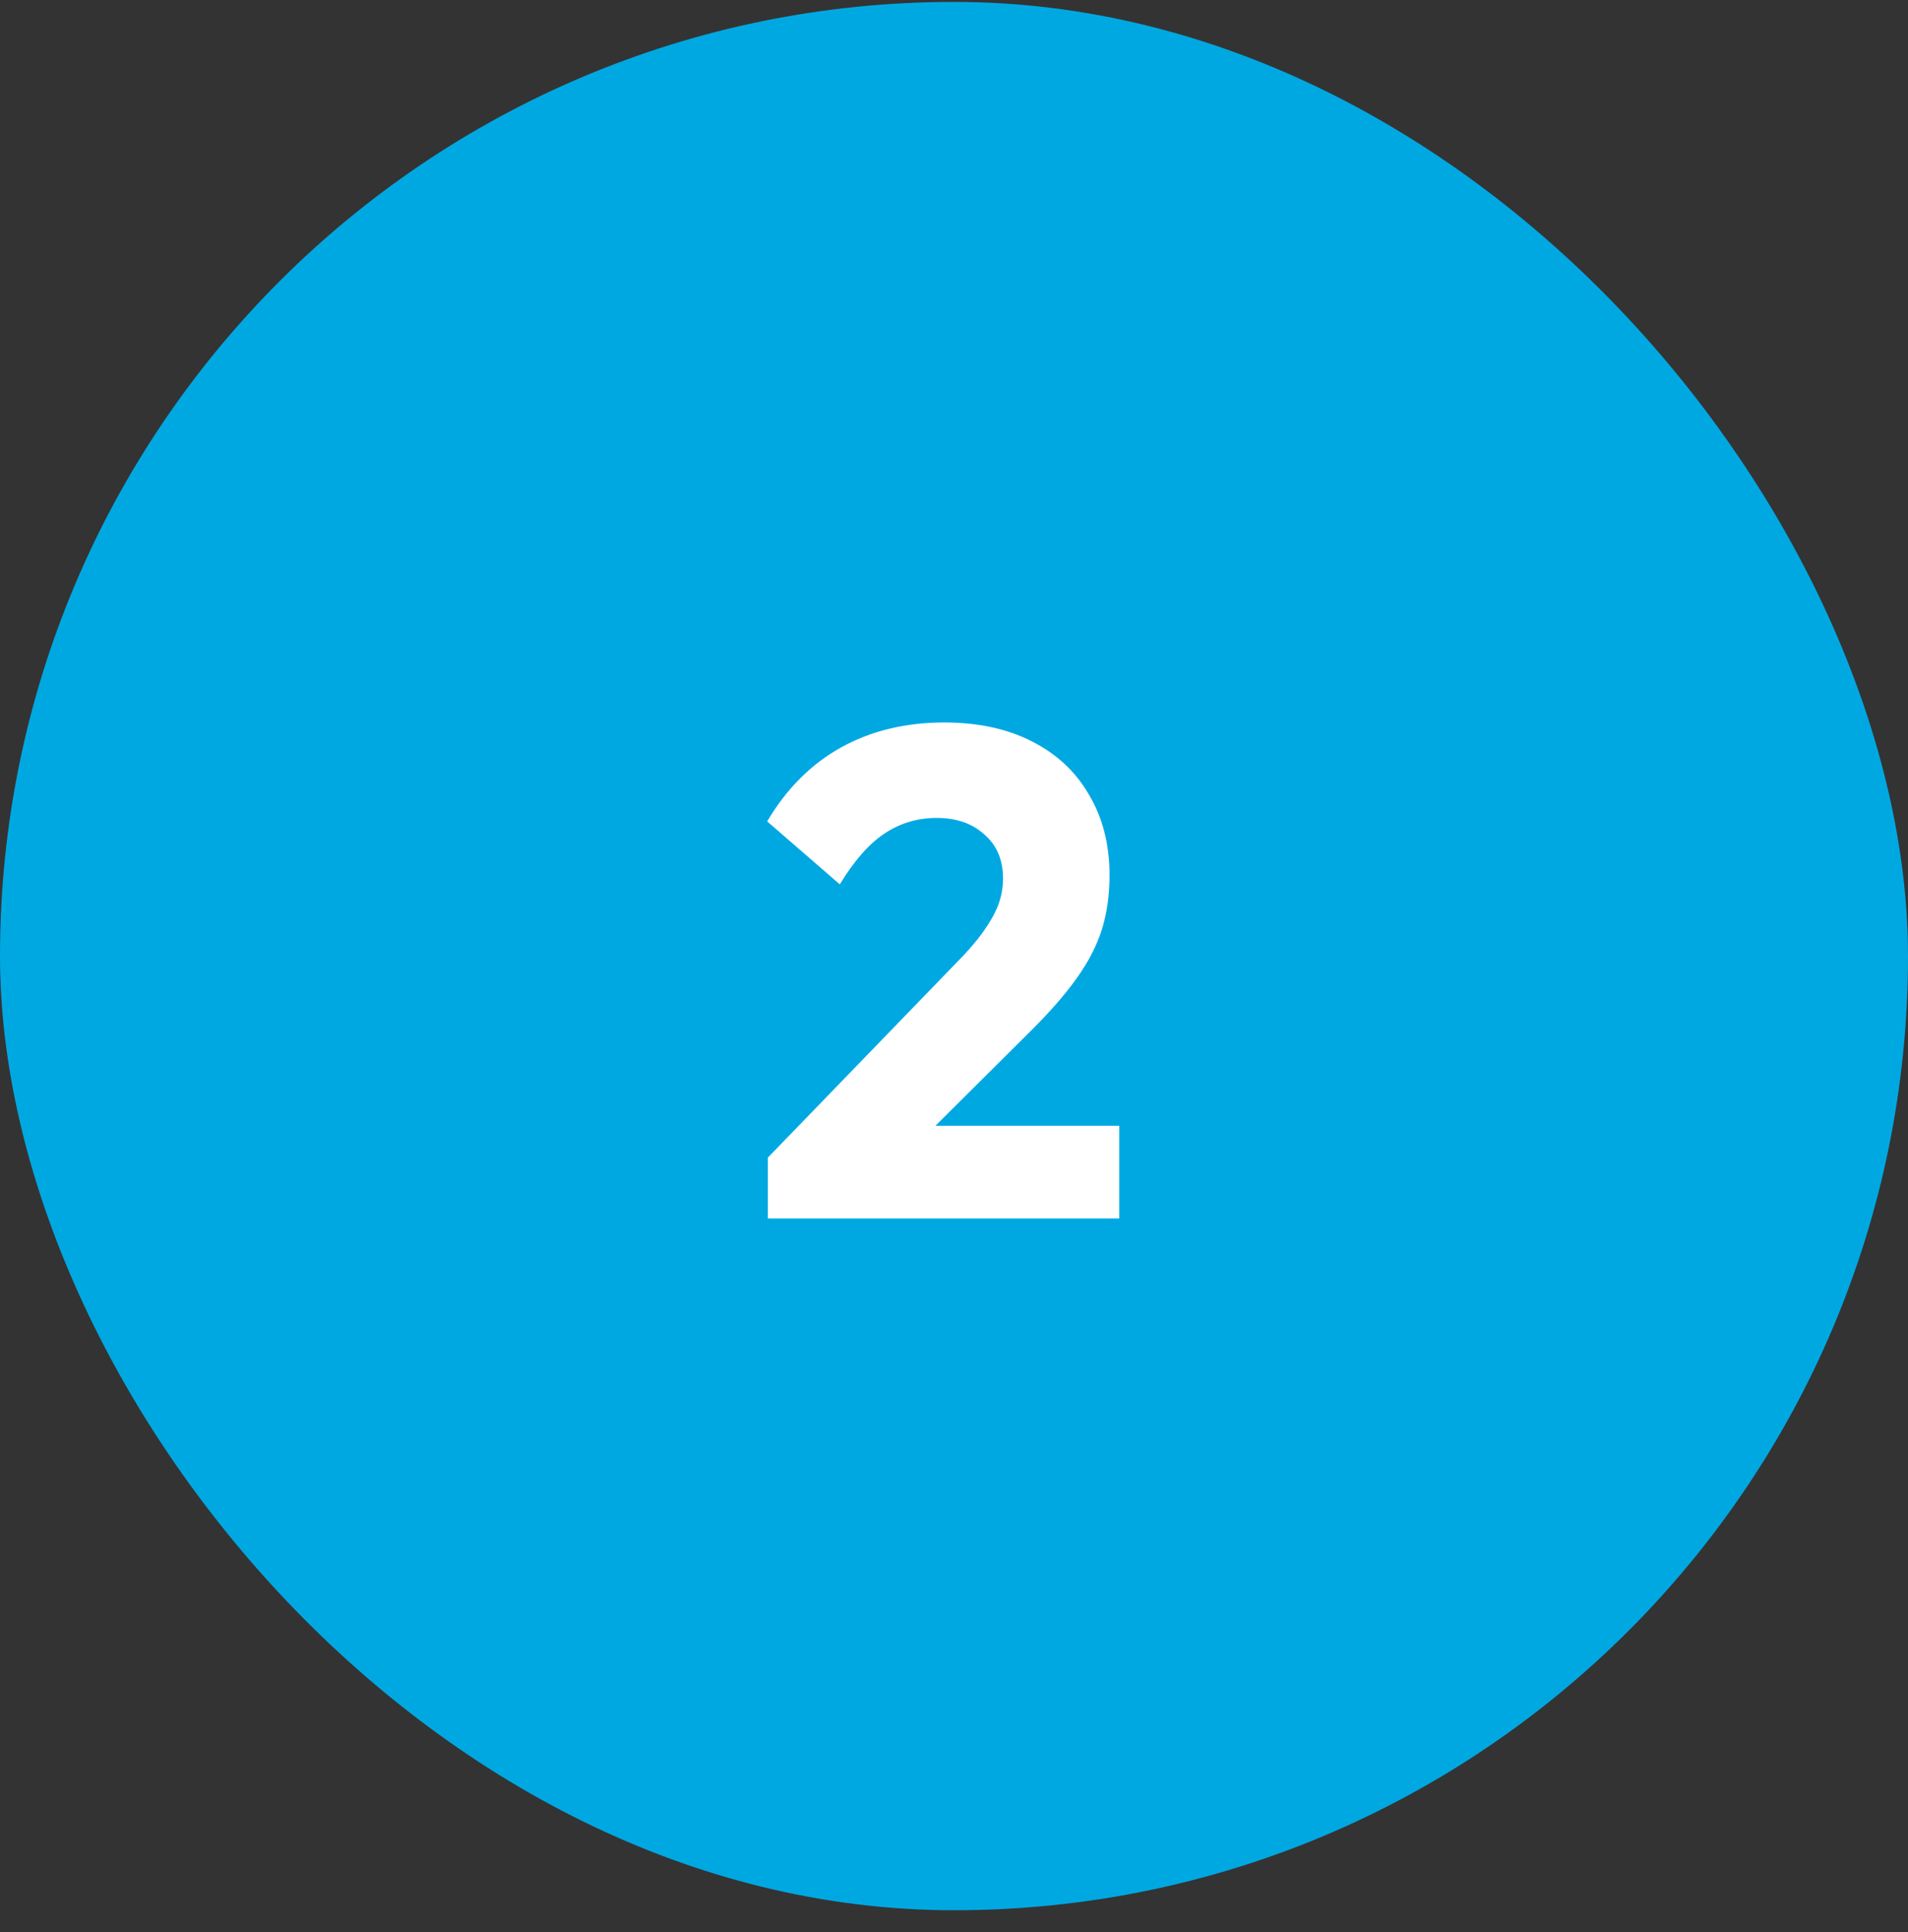 <?xml version="1.0" encoding="UTF-8"?>
<svg xmlns="http://www.w3.org/2000/svg" width="80" height="81" viewBox="0 0 80 81" fill="none">
  <rect x="0" y="0" width="80" height="81" fill="#333333" stroke="none"/>
  <rect y="0.08" width="80" height="80" rx="40" fill="#00A8E2"></rect>
  <path d="M32.196 48.528L40.055 40.408C40.538 39.925 40.925 39.48 41.215 39.074C41.505 38.668 41.718 38.291 41.853 37.943C41.988 37.576 42.056 37.208 42.056 36.841C42.056 36.048 41.795 35.43 41.273 34.985C40.77 34.521 40.103 34.289 39.272 34.289C38.46 34.289 37.725 34.511 37.068 34.956C36.43 35.381 35.811 36.087 35.212 37.073L32.167 34.434C32.979 33.061 34.013 32.027 35.27 31.331C36.527 30.635 37.967 30.287 39.591 30.287C41.002 30.287 42.22 30.548 43.245 31.07C44.289 31.592 45.091 32.336 45.652 33.303C46.232 34.27 46.522 35.401 46.522 36.696C46.522 37.508 46.416 38.262 46.203 38.958C45.99 39.635 45.642 40.311 45.159 40.988C44.695 41.645 44.067 42.37 43.274 43.163L37.822 48.586L32.196 48.528ZM32.196 51.08V48.528L36.053 47.194H46.928V51.08H32.196Z" fill="white"></path>
</svg>
